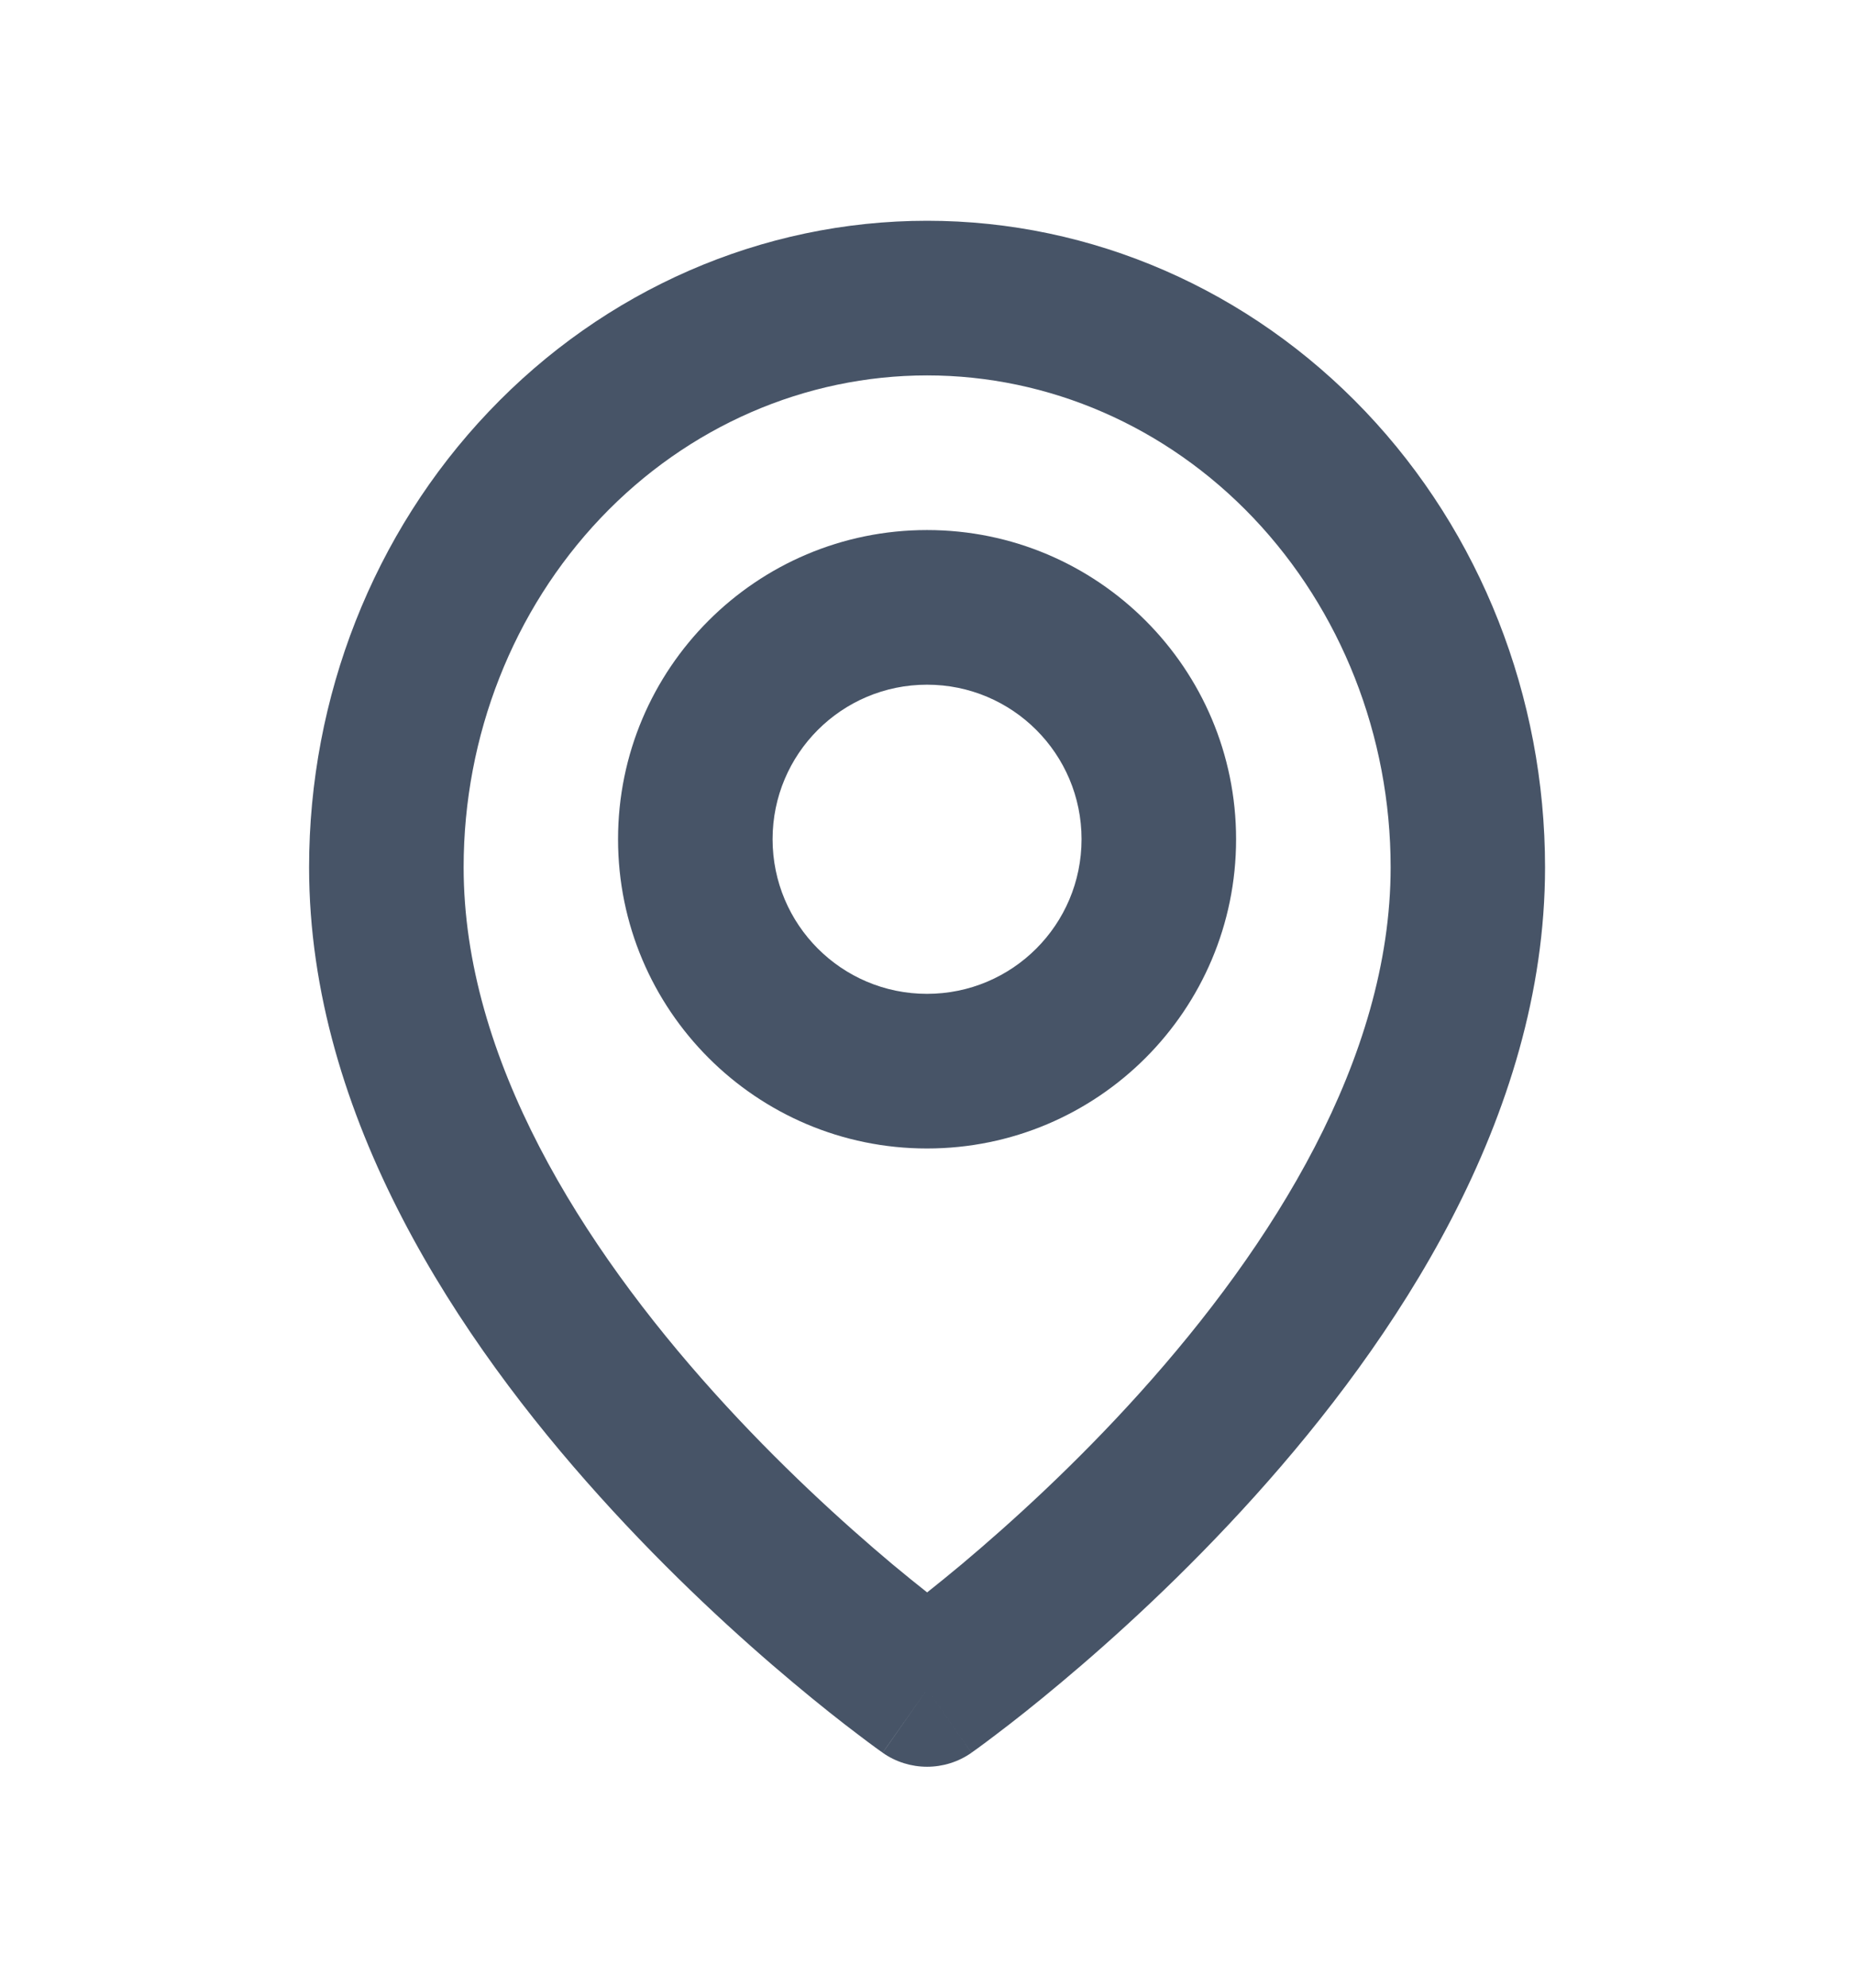 <svg width="14" height="15" viewBox="0 0 14 15" fill="none" xmlns="http://www.w3.org/2000/svg">
<path fill-rule="evenodd" clip-rule="evenodd" d="M7.001 2.833C6.082 2.833 5.195 3.216 4.536 3.909C3.876 4.604 3.501 5.551 3.501 6.545C3.501 7.992 4.397 9.404 5.392 10.509C5.88 11.051 6.369 11.494 6.737 11.803C6.835 11.884 6.923 11.956 7.001 12.017C7.078 11.956 7.167 11.884 7.264 11.803C7.632 11.494 8.121 11.051 8.609 10.509C9.604 9.404 10.501 7.992 10.501 6.545C10.501 5.551 10.125 4.604 9.465 3.909C8.806 3.216 7.919 2.833 7.001 2.833ZM7.001 12.749C6.666 13.227 6.666 13.227 6.665 13.227L6.664 13.226L6.661 13.223L6.65 13.216C6.641 13.209 6.628 13.2 6.611 13.188C6.578 13.164 6.531 13.129 6.472 13.084C6.354 12.995 6.187 12.864 5.988 12.697C5.59 12.364 5.059 11.882 4.526 11.29C3.479 10.129 2.334 8.439 2.334 6.545C2.334 5.26 2.819 4.022 3.691 3.106C4.563 2.188 5.753 1.666 7.001 1.666C8.248 1.666 9.438 2.188 10.311 3.106C11.182 4.022 11.667 5.26 11.667 6.545C11.667 8.439 10.522 10.129 9.476 11.29C8.943 11.882 8.411 12.364 8.013 12.697C7.814 12.864 7.647 12.995 7.529 13.084C7.47 13.129 7.423 13.164 7.39 13.188C7.374 13.2 7.361 13.209 7.351 13.216L7.341 13.223L7.337 13.226L7.336 13.226C7.336 13.227 7.336 13.227 7.001 12.749ZM7.001 12.749L7.336 13.227C7.135 13.368 6.866 13.368 6.665 13.227L7.001 12.749Z" fill="#475467"/>
<path fill-rule="evenodd" clip-rule="evenodd" d="M7 5.167C6.356 5.167 5.834 5.689 5.834 6.333C5.834 6.978 6.356 7.5 7 7.5C7.645 7.5 8.167 6.978 8.167 6.333C8.167 5.689 7.645 5.167 7 5.167ZM4.667 6.333C4.667 5.045 5.712 4 7 4C8.289 4 9.334 5.045 9.334 6.333C9.334 7.622 8.289 8.667 7 8.667C5.712 8.667 4.667 7.622 4.667 6.333Z" fill="#475467"/>
</svg>
